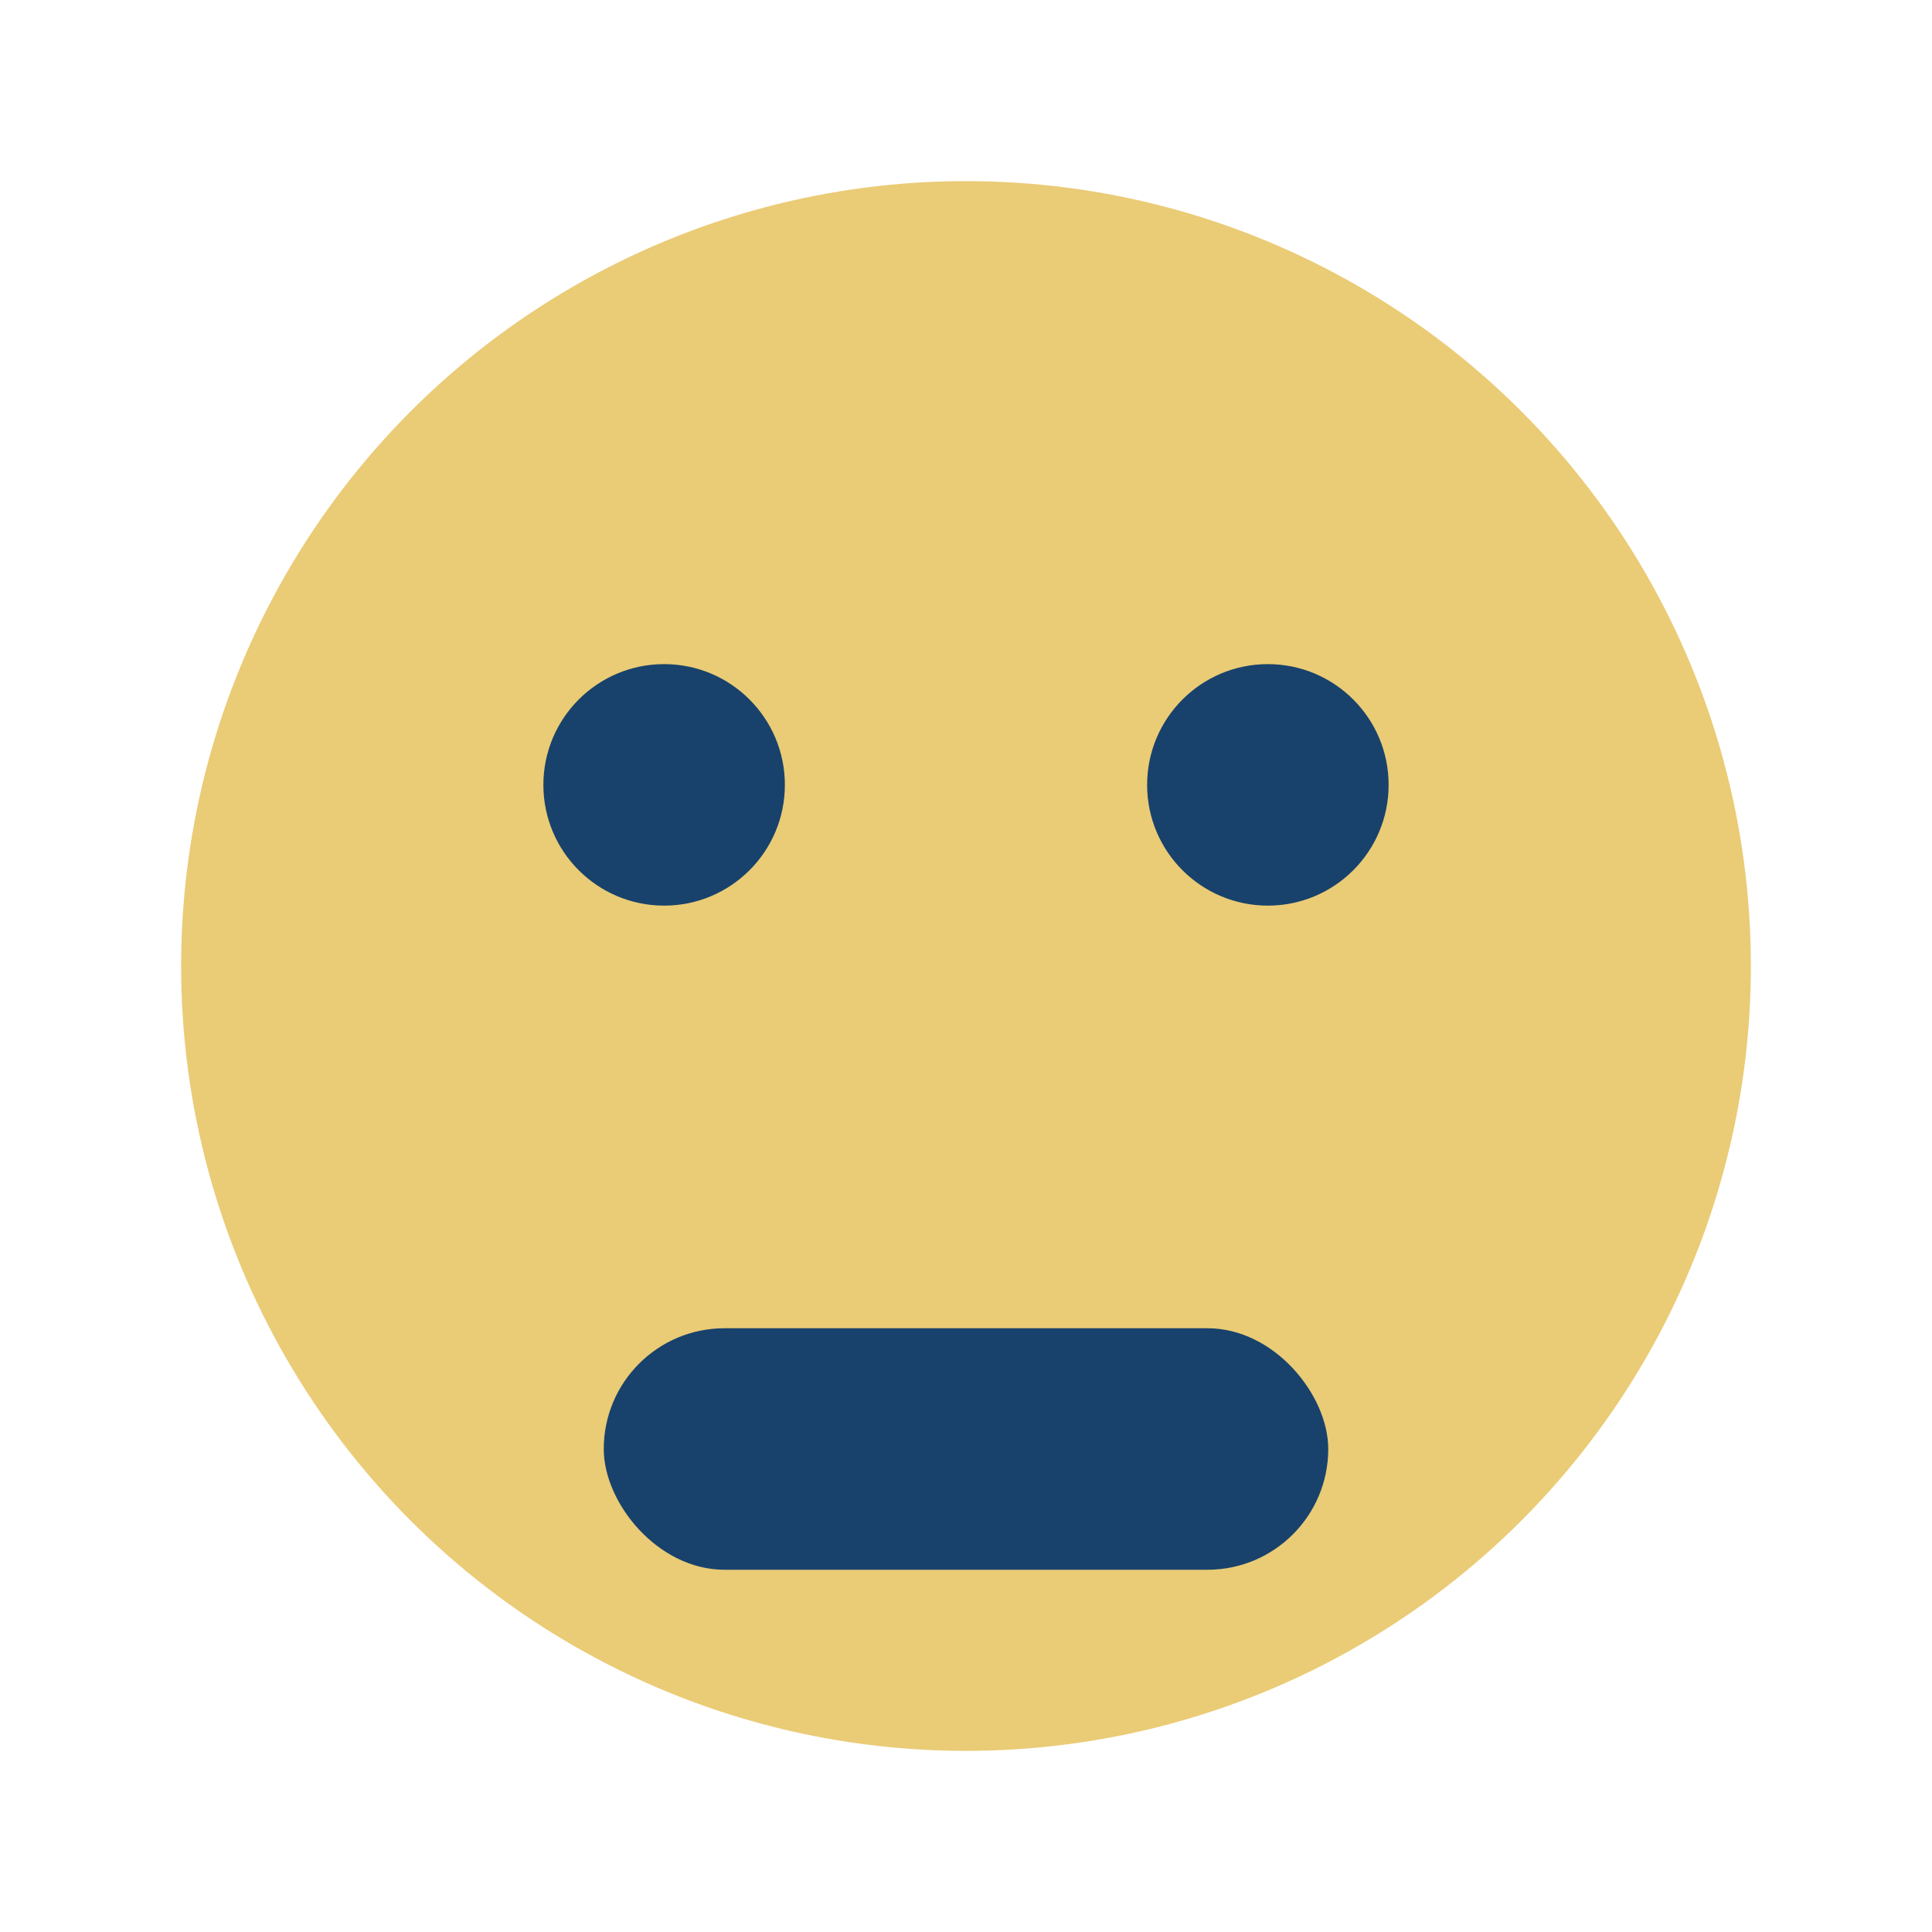 <?xml version="1.0" encoding="UTF-8"?>
<svg xmlns="http://www.w3.org/2000/svg" width="32" height="32" viewBox="0 0 32 32"><circle cx="16" cy="16" r="13" fill="#EACB76"/><rect x="10" y="22" width="12" height="4" rx="2" fill="#18426B"/><circle cx="11" cy="13" r="2" fill="#18426B"/><circle cx="21" cy="13" r="2" fill="#18426B"/></svg>